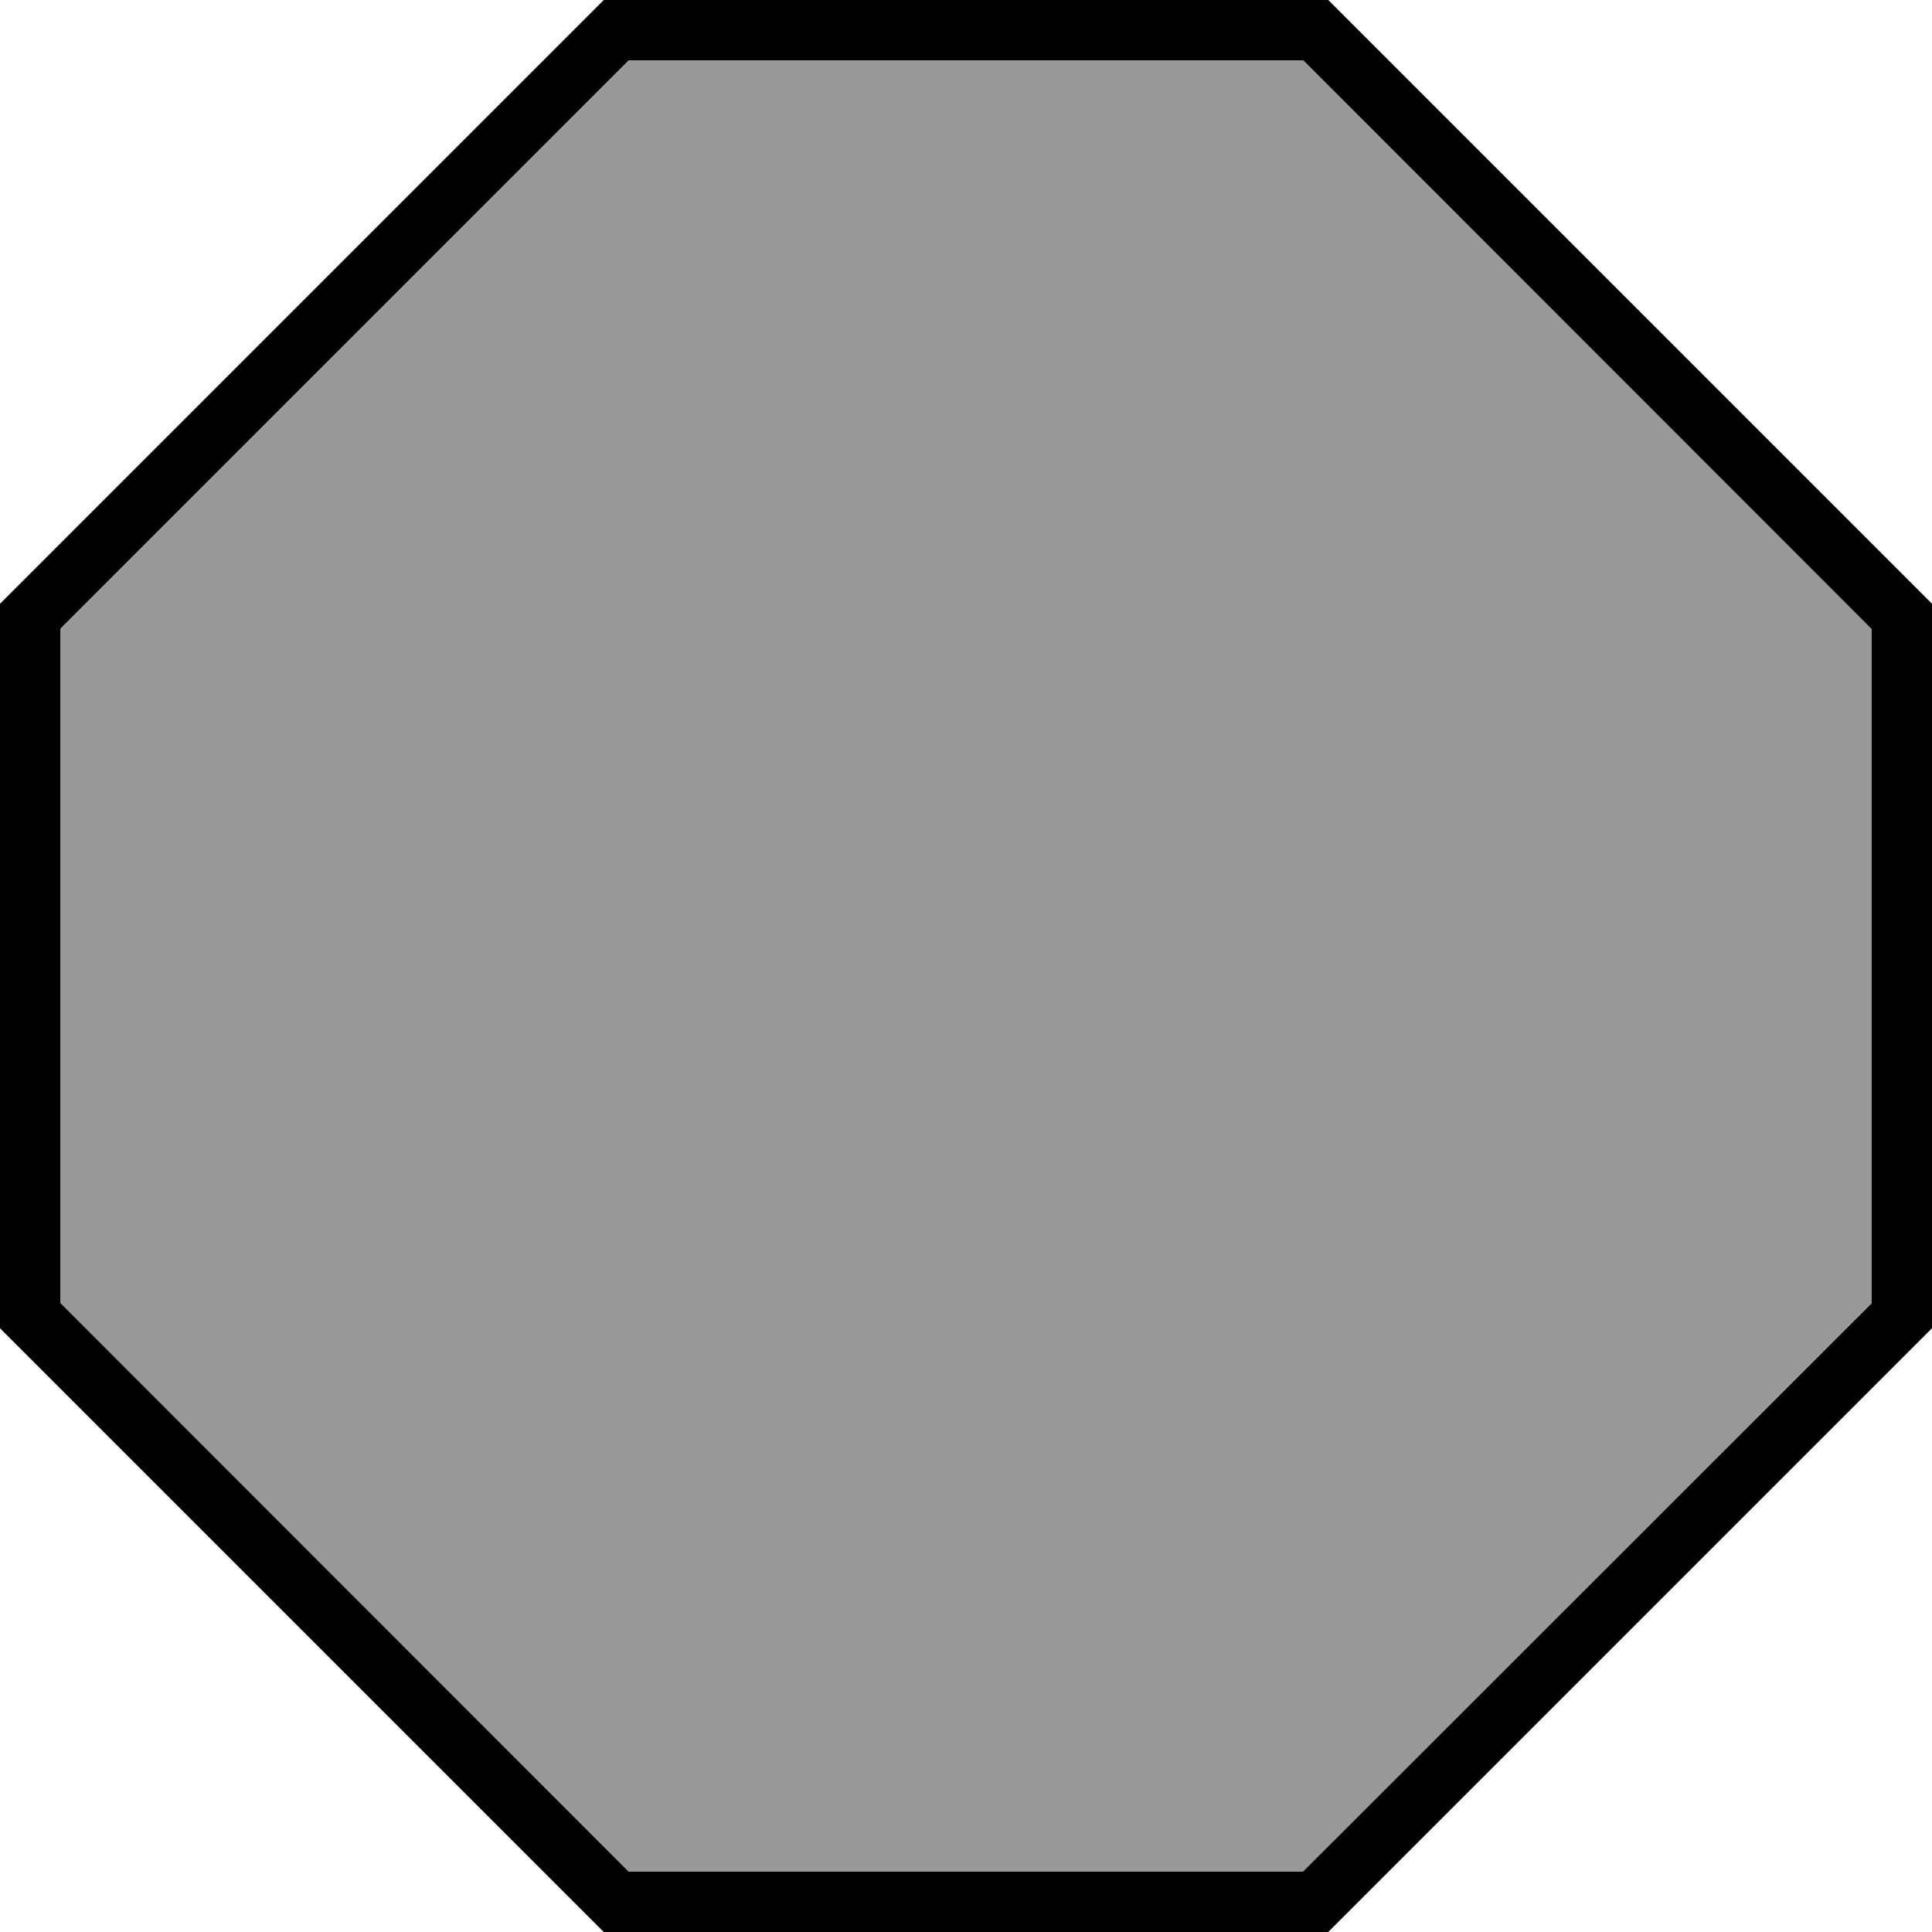 <svg xmlns="http://www.w3.org/2000/svg" viewBox="0 0 512 512"><!--! Font Awesome Pro 6.7.1 by @fontawesome - https://fontawesome.com License - https://fontawesome.com/license (Commercial License) Copyright 2024 Fonticons, Inc. --><defs><style>.fa-secondary{opacity:.4}</style></defs><path class="fa-secondary" d="M16 166.6l0 178.7L166.6 496l178.7 0L496 345.4l0-178.7L345.4 16 166.6 16 16 166.6z"/><path class="fa-primary" d="M166.6 496l178.7 0L496 345.4l0-178.7L345.4 16 166.6 16 16 166.6l0 178.7L166.6 496zM0 160L160 0 352 0 512 160l0 192L352 512l-192 0L0 352 0 160z"/></svg>